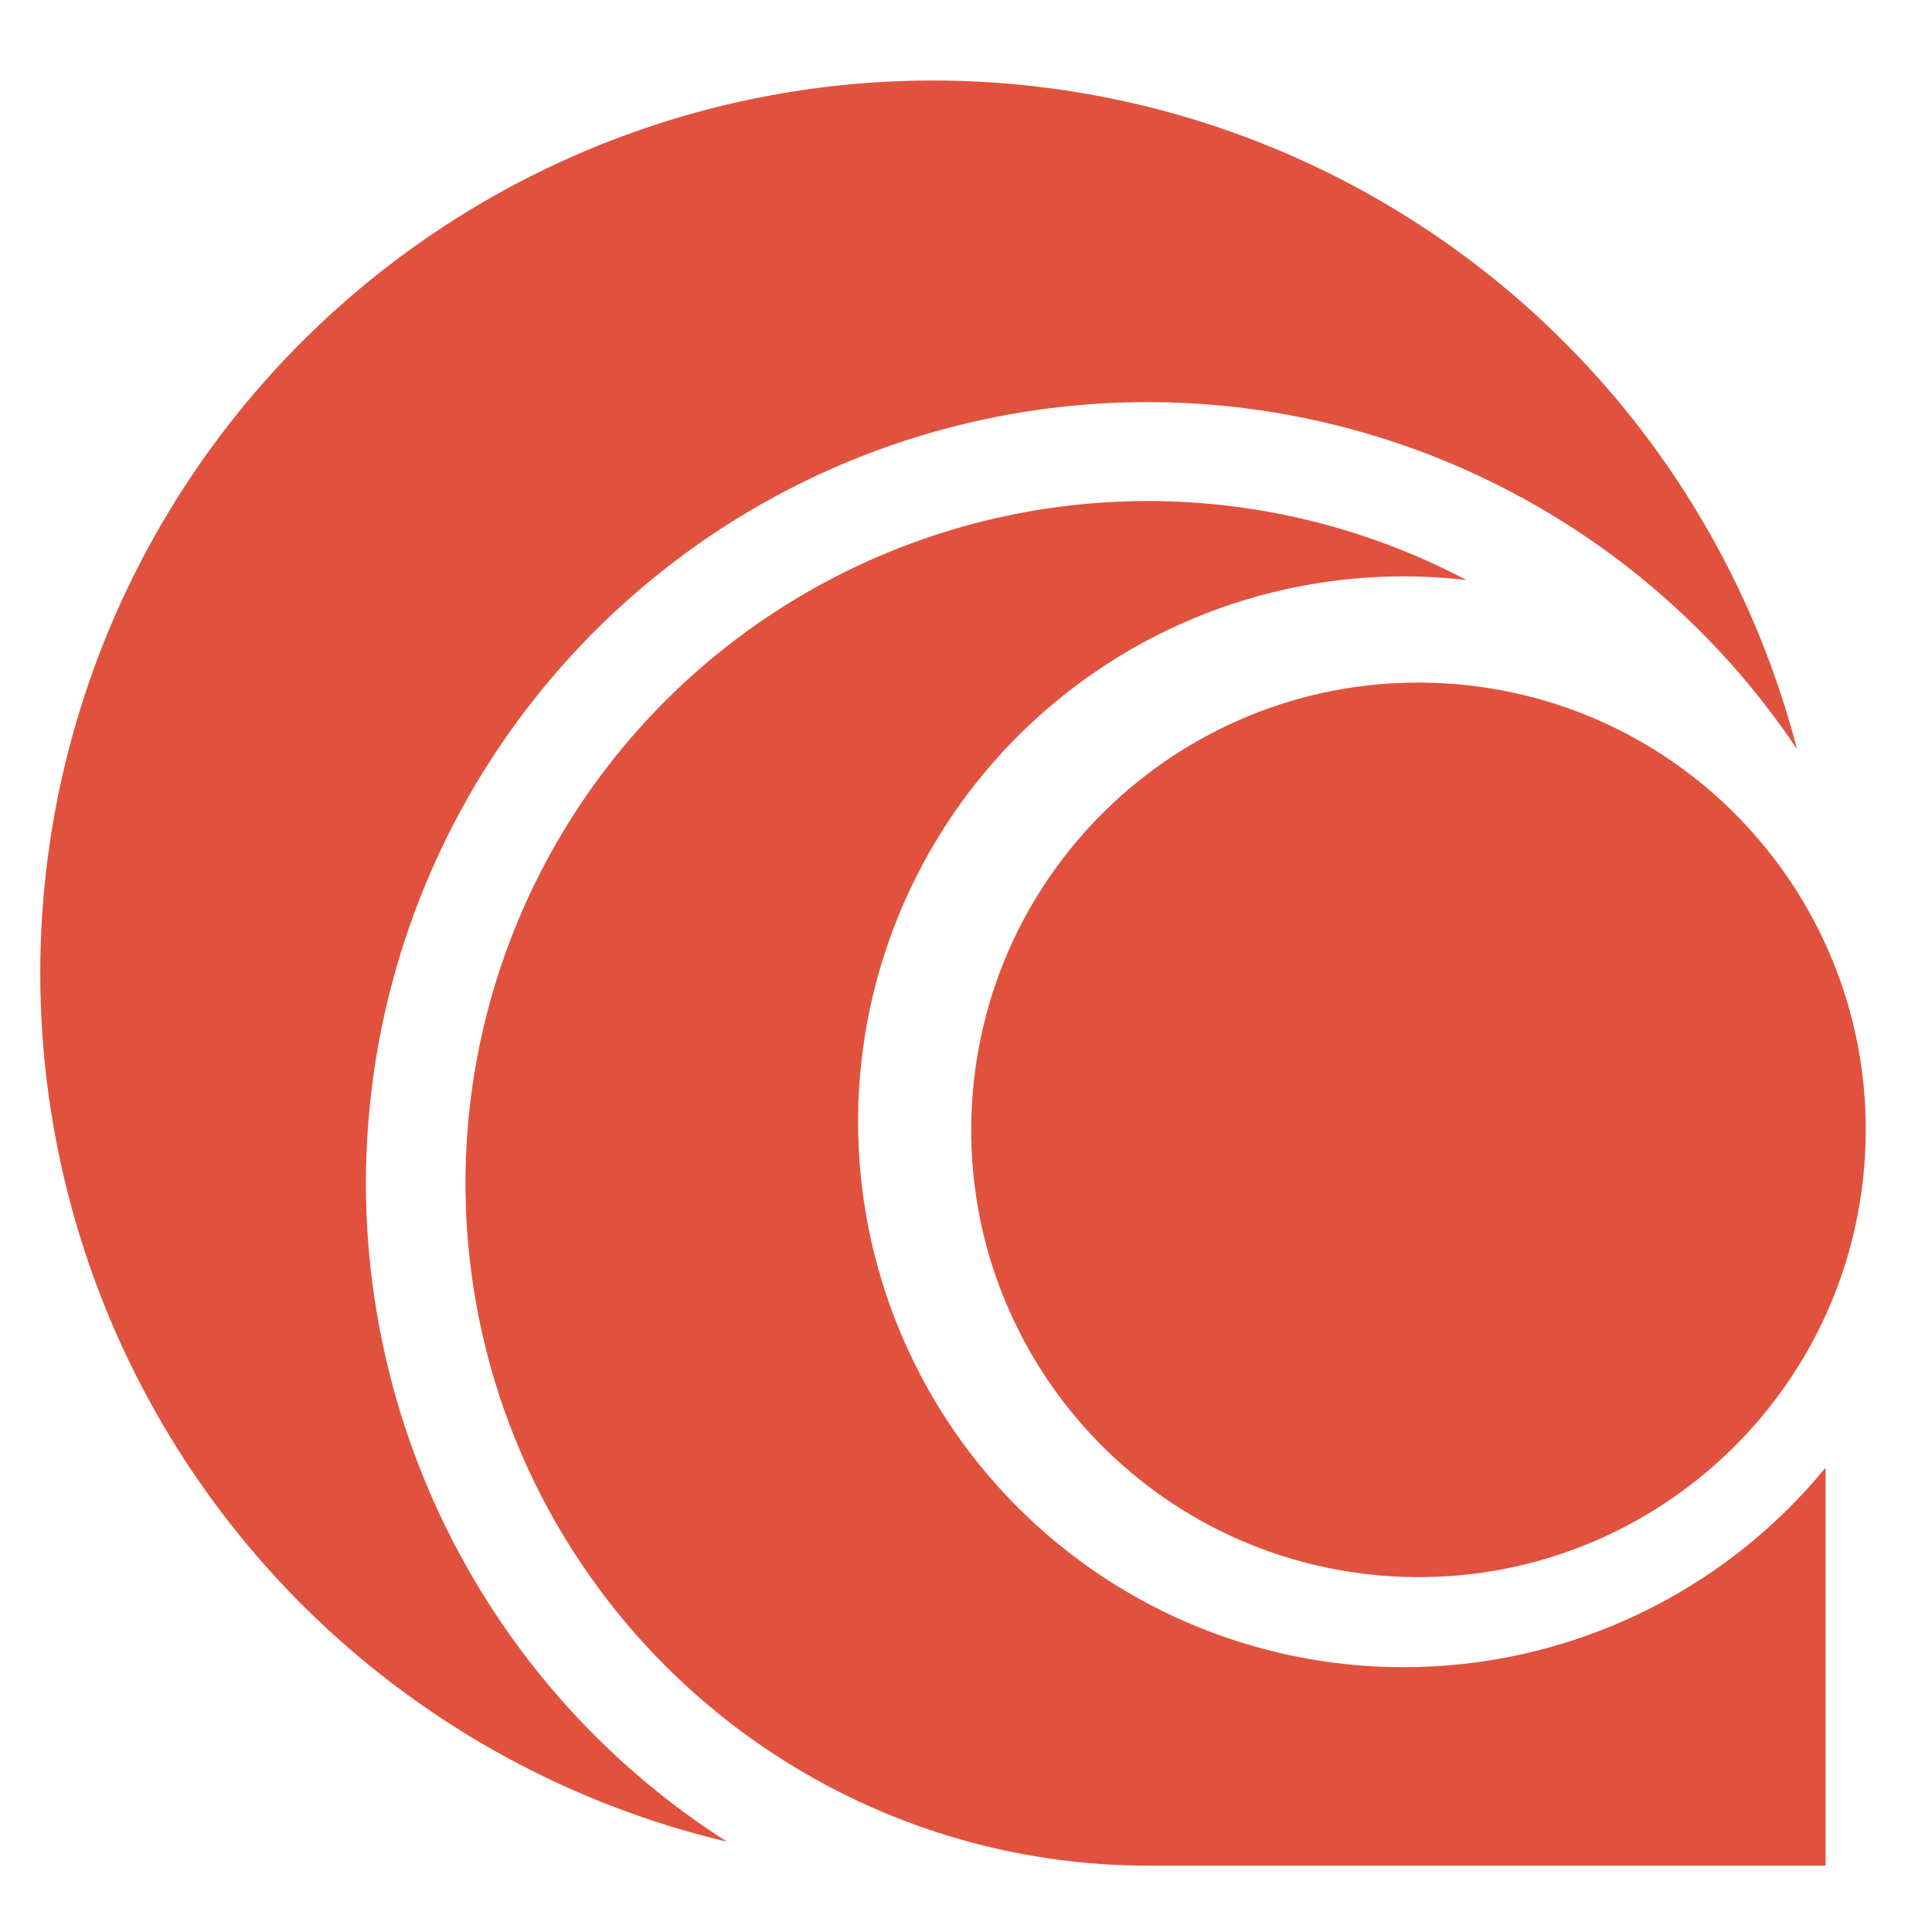 <?xml version="1.0" encoding="UTF-8"?>
<svg xmlns="http://www.w3.org/2000/svg" width="48" height="48" viewBox="0 0 48 48" fill="none">
  <path d="M9.091 29.4C9.093 25.236 10.433 21.183 12.914 17.838C15.395 14.494 18.885 12.036 22.869 10.827C26.854 9.618 31.122 9.722 35.043 11.123C38.964 12.525 42.33 15.15 44.646 18.611C43.66 14.809 41.682 11.337 38.914 8.55C36.146 5.763 32.688 3.761 28.892 2.749C25.097 1.737 21.101 1.751 17.313 2.789C13.525 3.828 10.081 5.854 7.333 8.66C4.585 11.467 2.631 14.953 1.672 18.761C0.712 22.57 0.782 26.566 1.873 30.339C2.964 34.112 5.038 37.528 7.882 40.237C10.726 42.946 14.239 44.851 18.061 45.757C15.312 44.003 13.05 41.585 11.483 38.726C9.915 35.867 9.093 32.66 9.091 29.4Z" fill="#E1523E"></path>
  <path d="M34.876 41.421C33.03 41.422 31.204 41.046 29.509 40.316C27.814 39.586 26.286 38.517 25.018 37.175C23.751 35.833 22.771 34.247 22.139 32.513C21.506 30.779 21.235 28.934 21.341 27.091C21.447 25.249 21.928 23.447 22.756 21.797C23.583 20.148 24.738 18.684 26.151 17.497C27.564 16.309 29.205 15.423 30.973 14.892C32.74 14.361 34.598 14.197 36.431 14.41C34.156 13.209 31.637 12.541 29.066 12.457C26.495 12.374 23.938 12.877 21.59 13.928C19.242 14.979 17.163 16.551 15.513 18.524C13.862 20.498 12.683 22.821 12.063 25.318C11.444 27.815 11.401 30.42 11.938 32.937C12.474 35.453 13.577 37.814 15.162 39.84C16.746 41.867 18.771 43.507 21.084 44.635C23.396 45.763 25.934 46.349 28.507 46.351H45.355V36.465C44.084 38.015 42.484 39.263 40.672 40.12C38.86 40.977 36.88 41.421 34.876 41.421Z" fill="#E1523E"></path>
  <path d="M46.334 28.736C46.702 22.61 42.034 17.346 35.908 16.979C29.782 16.611 24.517 21.279 24.15 27.405C23.782 33.531 28.451 38.795 34.577 39.163C40.703 39.531 45.967 34.862 46.334 28.736Z" fill="#E1523E"></path>
</svg>
